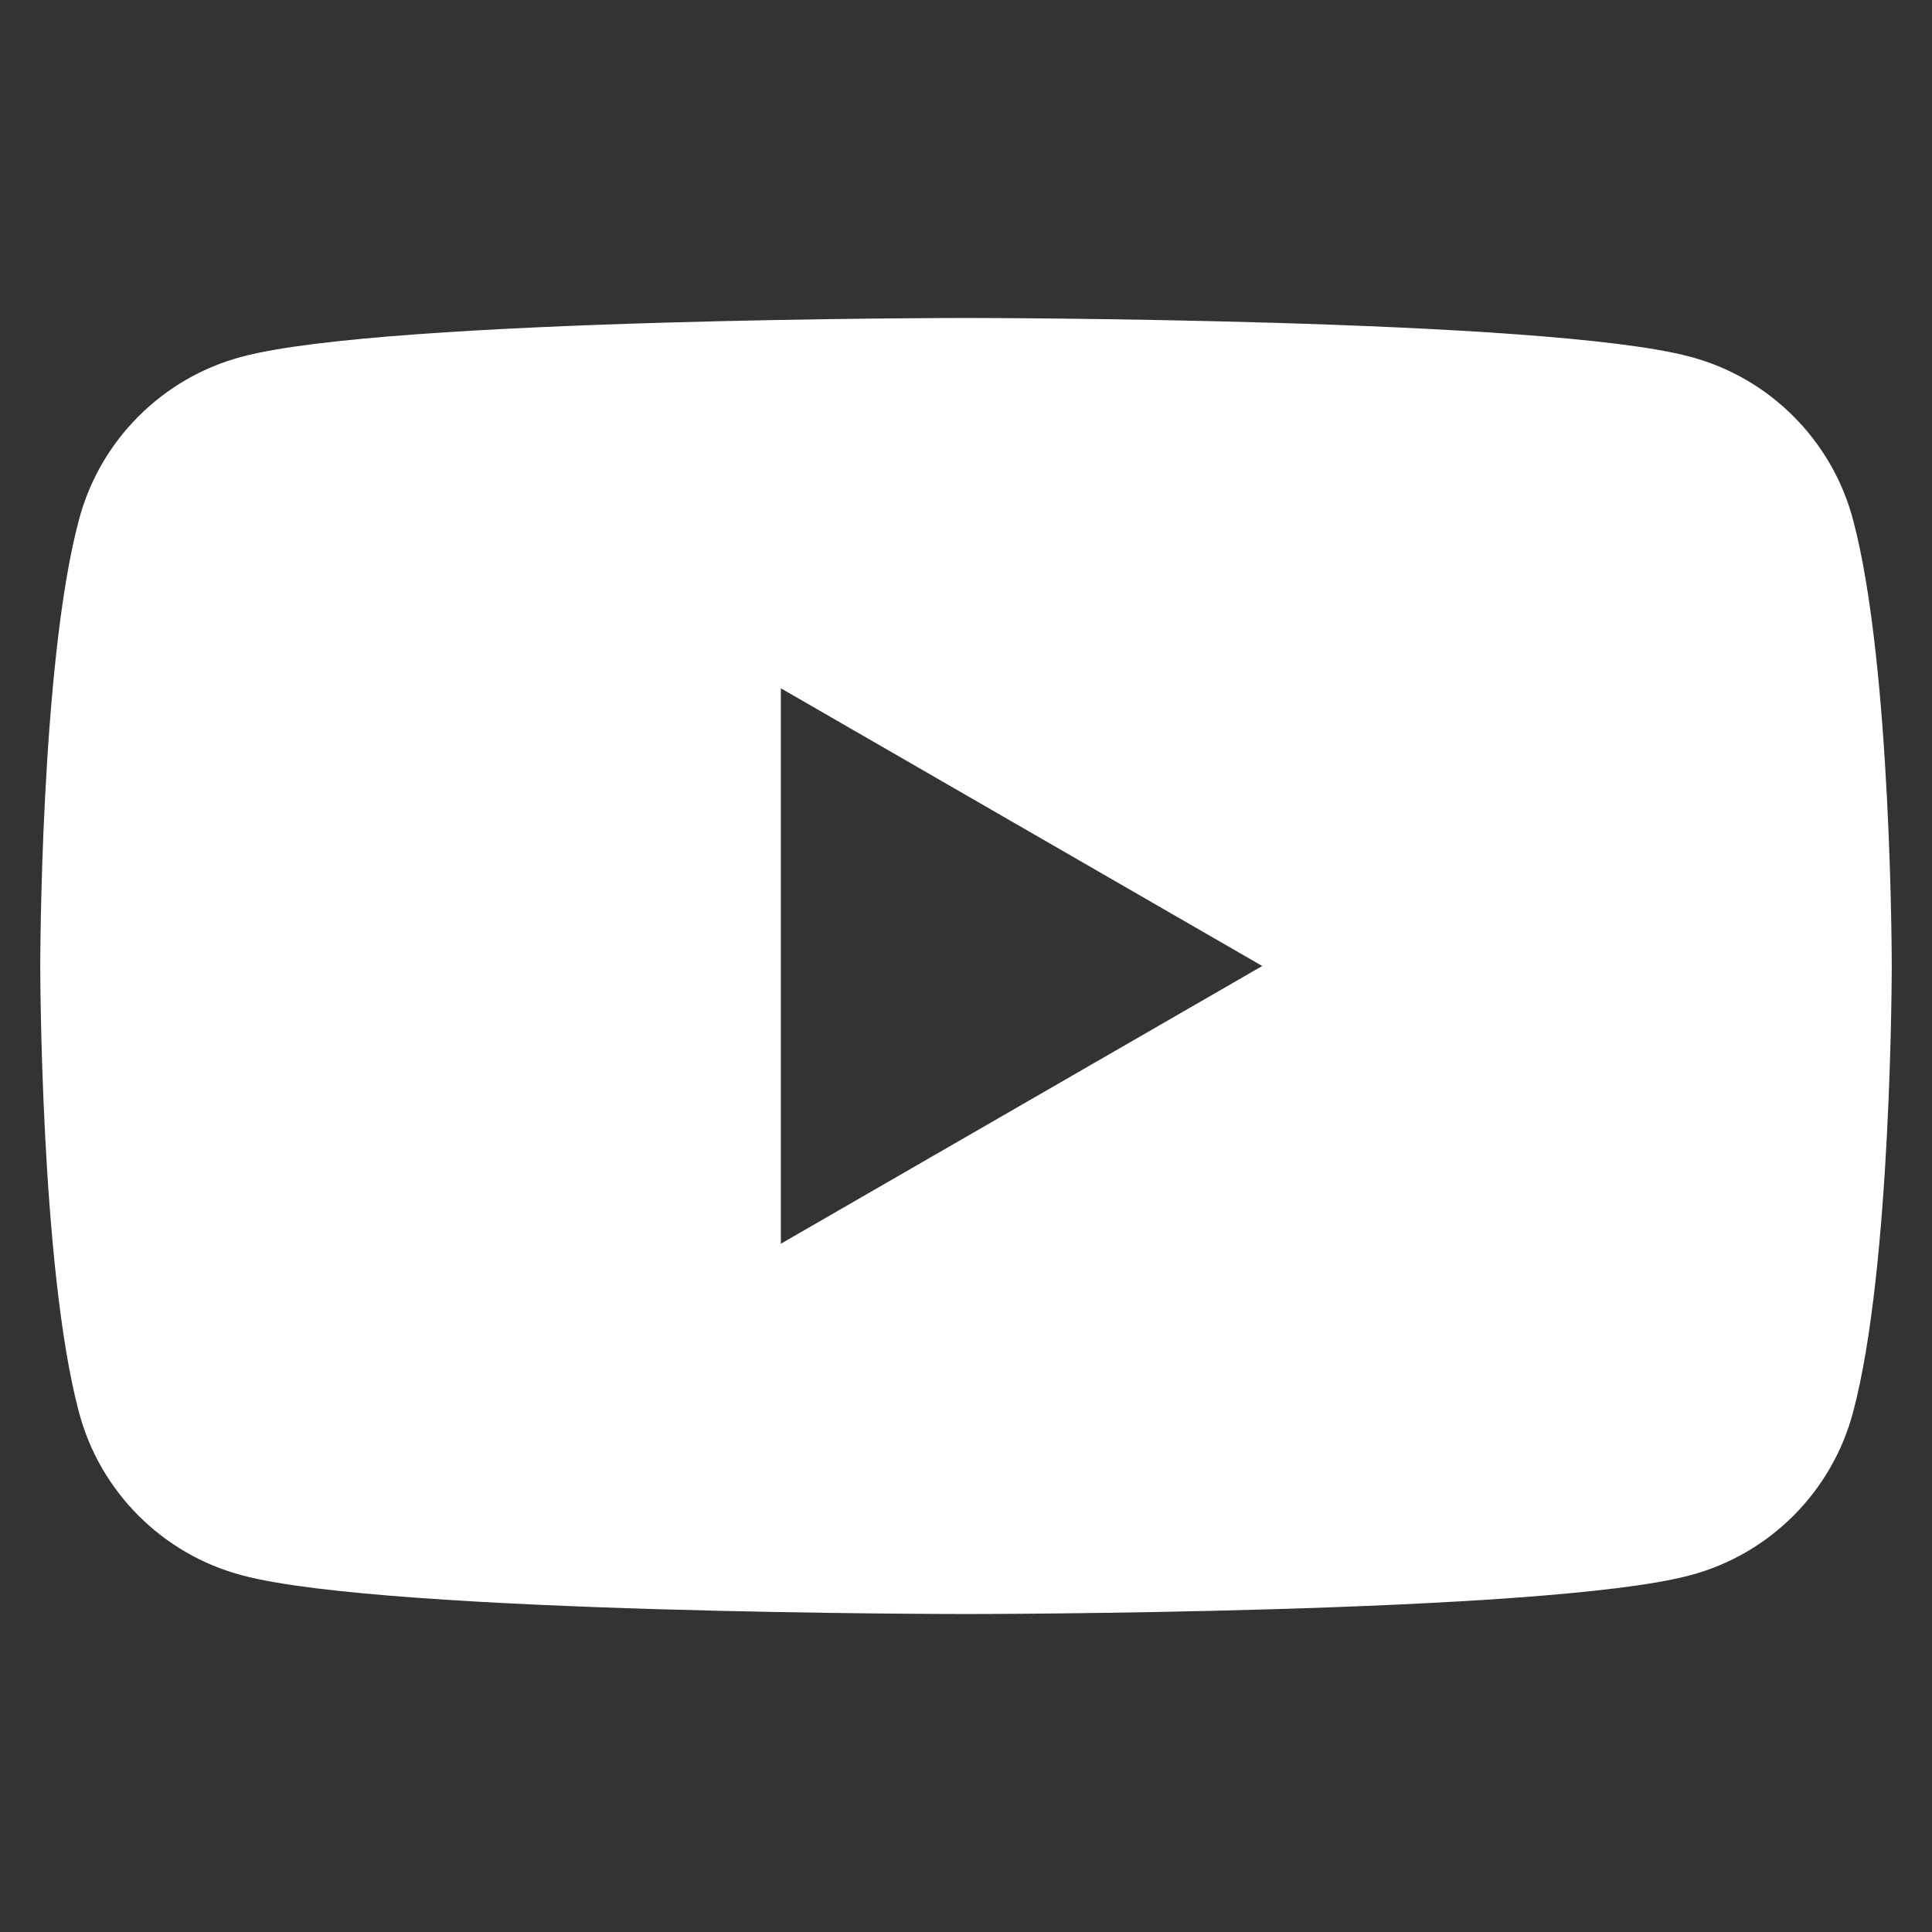 <?xml version="1.0" encoding="UTF-8"?>
<svg id="uuid-35e53311-f2fd-4db6-885a-d6816a187ee7" data-name="socialSimple" xmlns="http://www.w3.org/2000/svg" width="24" height="24" viewBox="0 0 24 24">
  <rect x="0" y="0" width="24" height="24" fill="#333333" stroke="none"/>
  <path id="uuid-49b1869a-fa71-4cf0-9346-17831e71a924" data-name="socialSimpleYouTube" d="M23.02,6.46c-.26-.99-1.04-1.77-2.03-2.03-1.79-.48-8.99-.48-8.99-.48,0,0-7.19,0-8.99.48-.99.26-1.77,1.04-2.03,2.03-.48,1.79-.48,5.54-.48,5.54,0,0,0,3.74.48,5.54.26.99,1.04,1.77,2.03,2.03,1.79.48,8.99.48,8.99.48,0,0,7.19,0,8.99-.48.99-.26,1.77-1.04,2.03-2.03.48-1.79.48-5.54.48-5.54,0,0,0-3.74-.48-5.54ZM9.7,15.45v-6.9l5.98,3.45-5.98,3.45Z" fill="#fff"/>
</svg>